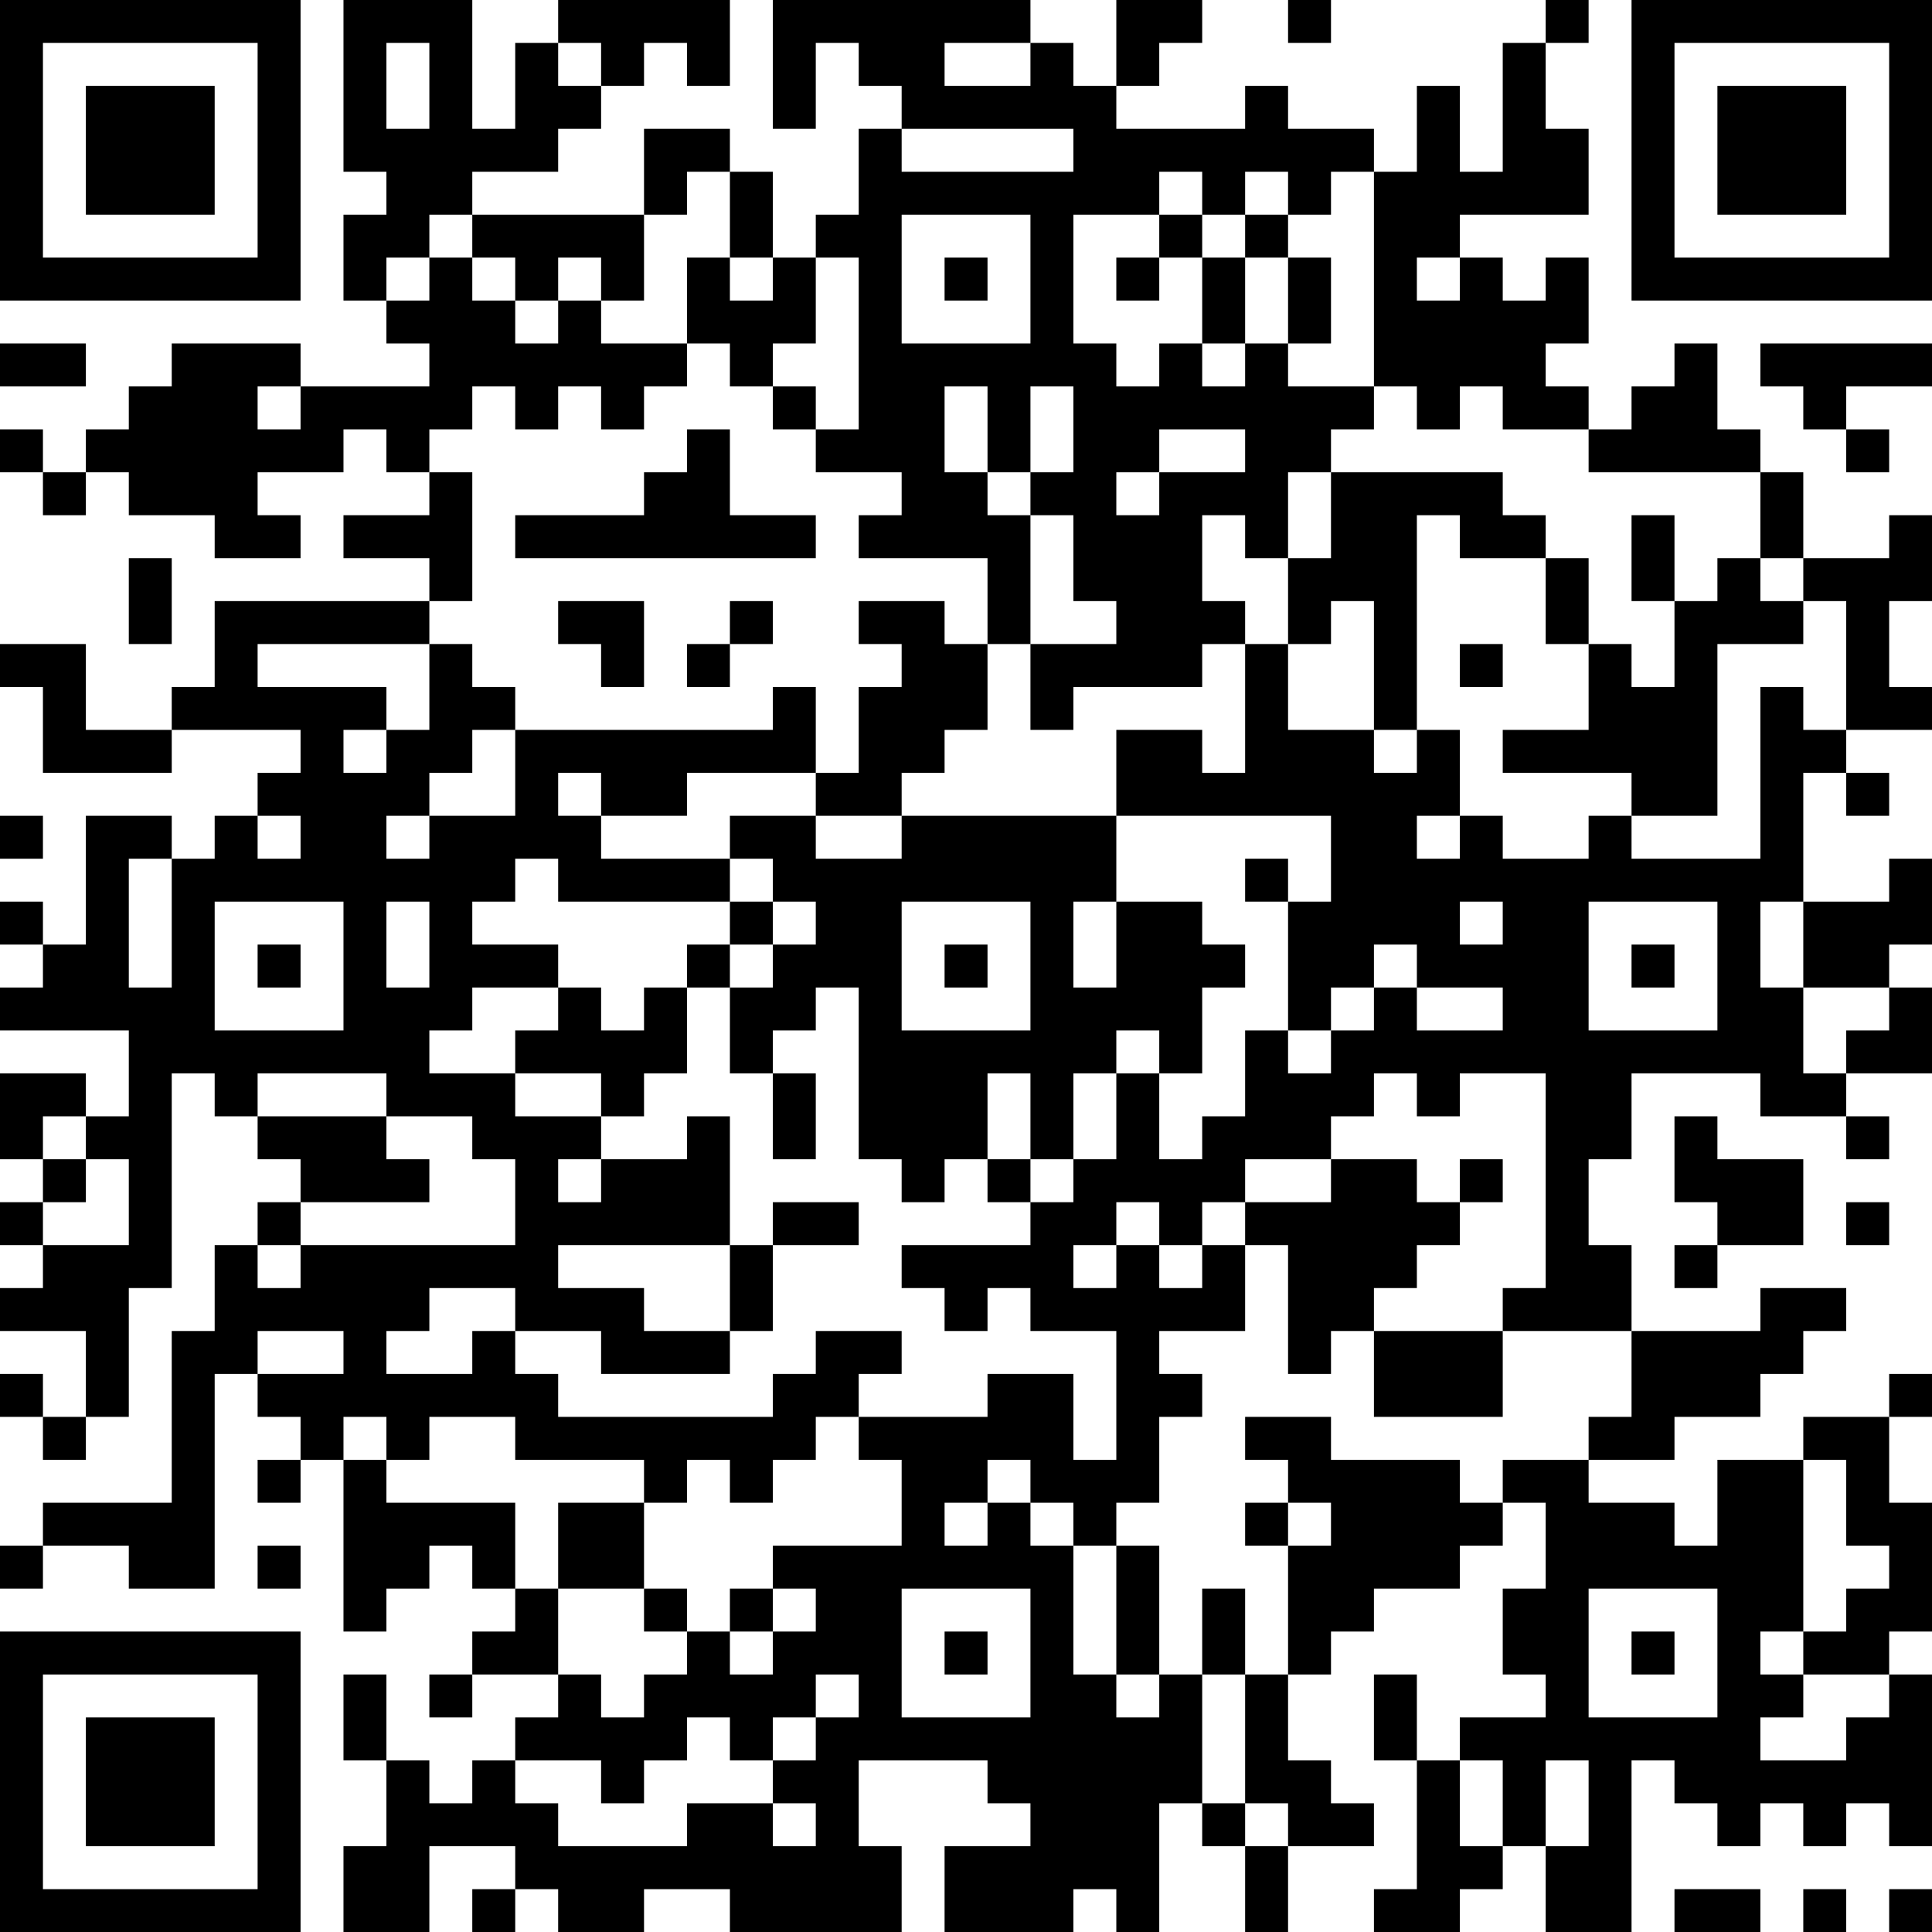 <?xml version="1.0" encoding="UTF-8"?>
<svg xmlns="http://www.w3.org/2000/svg" version="1.1" width="300" height="300" viewBox="0 0 300 300"><rect x="0" y="0" width="300" height="300" fill="#ffffff"/><g transform="scale(6.667)"><g transform="translate(0,0)"><path fill-rule="evenodd" d="M8 0L8 4L9 4L9 5L8 5L8 7L9 7L9 8L10 8L10 9L7 9L7 8L4 8L4 9L3 9L3 10L2 10L2 11L1 11L1 10L0 10L0 11L1 11L1 12L2 12L2 11L3 11L3 12L5 12L5 13L7 13L7 12L6 12L6 11L8 11L8 10L9 10L9 11L10 11L10 12L8 12L8 13L10 13L10 14L5 14L5 16L4 16L4 17L2 17L2 15L0 15L0 16L1 16L1 18L4 18L4 17L7 17L7 18L6 18L6 19L5 19L5 20L4 20L4 19L2 19L2 22L1 22L1 21L0 21L0 22L1 22L1 23L0 23L0 24L3 24L3 26L2 26L2 25L0 25L0 27L1 27L1 28L0 28L0 29L1 29L1 30L0 30L0 31L2 31L2 33L1 33L1 32L0 32L0 33L1 33L1 34L2 34L2 33L3 33L3 30L4 30L4 25L5 25L5 26L6 26L6 27L7 27L7 28L6 28L6 29L5 29L5 31L4 31L4 35L1 35L1 36L0 36L0 37L1 37L1 36L3 36L3 37L5 37L5 32L6 32L6 33L7 33L7 34L6 34L6 35L7 35L7 34L8 34L8 38L9 38L9 37L10 37L10 36L11 36L11 37L12 37L12 38L11 38L11 39L10 39L10 40L11 40L11 39L13 39L13 40L12 40L12 41L11 41L11 42L10 42L10 41L9 41L9 39L8 39L8 41L9 41L9 43L8 43L8 45L10 45L10 43L12 43L12 44L11 44L11 45L12 45L12 44L13 44L13 45L15 45L15 44L17 44L17 45L21 45L21 43L20 43L20 41L23 41L23 42L24 42L24 43L22 43L22 45L25 45L25 44L26 44L26 45L27 45L27 42L28 42L28 43L29 43L29 45L30 45L30 43L32 43L32 42L31 42L31 41L30 41L30 39L31 39L31 38L32 38L32 37L34 37L34 36L35 36L35 35L36 35L36 37L35 37L35 39L36 39L36 40L34 40L34 41L33 41L33 39L32 39L32 41L33 41L33 44L32 44L32 45L34 45L34 44L35 44L35 43L36 43L36 45L38 45L38 41L39 41L39 42L40 42L40 43L41 43L41 42L42 42L42 43L43 43L43 42L44 42L44 43L45 43L45 39L44 39L44 38L45 38L45 35L44 35L44 33L45 33L45 32L44 32L44 33L42 33L42 34L40 34L40 36L39 36L39 35L37 35L37 34L39 34L39 33L41 33L41 32L42 32L42 31L43 31L43 30L41 30L41 31L38 31L38 29L37 29L37 27L38 27L38 25L41 25L41 26L43 26L43 27L44 27L44 26L43 26L43 25L45 25L45 23L44 23L44 22L45 22L45 20L44 20L44 21L42 21L42 18L43 18L43 19L44 19L44 18L43 18L43 17L45 17L45 16L44 16L44 14L45 14L45 12L44 12L44 13L42 13L42 11L41 11L41 10L40 10L40 8L39 8L39 9L38 9L38 10L37 10L37 9L36 9L36 8L37 8L37 6L36 6L36 7L35 7L35 6L34 6L34 5L37 5L37 3L36 3L36 1L37 1L37 0L36 0L36 1L35 1L35 4L34 4L34 2L33 2L33 4L32 4L32 3L30 3L30 2L29 2L29 3L26 3L26 2L27 2L27 1L28 1L28 0L26 0L26 2L25 2L25 1L24 1L24 0L18 0L18 3L19 3L19 1L20 1L20 2L21 2L21 3L20 3L20 5L19 5L19 6L18 6L18 4L17 4L17 3L15 3L15 5L11 5L11 4L13 4L13 3L14 3L14 2L15 2L15 1L16 1L16 2L17 2L17 0L13 0L13 1L12 1L12 3L11 3L11 0ZM30 0L30 1L31 1L31 0ZM9 1L9 3L10 3L10 1ZM13 1L13 2L14 2L14 1ZM22 1L22 2L24 2L24 1ZM21 3L21 4L25 4L25 3ZM16 4L16 5L15 5L15 7L14 7L14 6L13 6L13 7L12 7L12 6L11 6L11 5L10 5L10 6L9 6L9 7L10 7L10 6L11 6L11 7L12 7L12 8L13 8L13 7L14 7L14 8L16 8L16 9L15 9L15 10L14 10L14 9L13 9L13 10L12 10L12 9L11 9L11 10L10 10L10 11L11 11L11 14L10 14L10 15L6 15L6 16L9 16L9 17L8 17L8 18L9 18L9 17L10 17L10 15L11 15L11 16L12 16L12 17L11 17L11 18L10 18L10 19L9 19L9 20L10 20L10 19L12 19L12 17L18 17L18 16L19 16L19 18L16 18L16 19L14 19L14 18L13 18L13 19L14 19L14 20L17 20L17 21L13 21L13 20L12 20L12 21L11 21L11 22L13 22L13 23L11 23L11 24L10 24L10 25L12 25L12 26L14 26L14 27L13 27L13 28L14 28L14 27L16 27L16 26L17 26L17 29L13 29L13 30L15 30L15 31L17 31L17 32L14 32L14 31L12 31L12 30L10 30L10 31L9 31L9 32L11 32L11 31L12 31L12 32L13 32L13 33L18 33L18 32L19 32L19 31L21 31L21 32L20 32L20 33L19 33L19 34L18 34L18 35L17 35L17 34L16 34L16 35L15 35L15 34L12 34L12 33L10 33L10 34L9 34L9 33L8 33L8 34L9 34L9 35L12 35L12 37L13 37L13 39L14 39L14 40L15 40L15 39L16 39L16 38L17 38L17 39L18 39L18 38L19 38L19 37L18 37L18 36L21 36L21 34L20 34L20 33L23 33L23 32L25 32L25 34L26 34L26 31L24 31L24 30L23 30L23 31L22 31L22 30L21 30L21 29L24 29L24 28L25 28L25 27L26 27L26 25L27 25L27 27L28 27L28 26L29 26L29 24L30 24L30 25L31 25L31 24L32 24L32 23L33 23L33 24L35 24L35 23L33 23L33 22L32 22L32 23L31 23L31 24L30 24L30 21L31 21L31 19L26 19L26 17L28 17L28 18L29 18L29 15L30 15L30 17L32 17L32 18L33 18L33 17L34 17L34 19L33 19L33 20L34 20L34 19L35 19L35 20L37 20L37 19L38 19L38 20L41 20L41 16L42 16L42 17L43 17L43 14L42 14L42 13L41 13L41 11L37 11L37 10L35 10L35 9L34 9L34 10L33 10L33 9L32 9L32 4L31 4L31 5L30 5L30 4L29 4L29 5L28 5L28 4L27 4L27 5L25 5L25 8L26 8L26 9L27 9L27 8L28 8L28 9L29 9L29 8L30 8L30 9L32 9L32 10L31 10L31 11L30 11L30 13L29 13L29 12L28 12L28 14L29 14L29 15L28 15L28 16L25 16L25 17L24 17L24 15L26 15L26 14L25 14L25 12L24 12L24 11L25 11L25 9L24 9L24 11L23 11L23 9L22 9L22 11L23 11L23 12L24 12L24 15L23 15L23 13L20 13L20 12L21 12L21 11L19 11L19 10L20 10L20 6L19 6L19 8L18 8L18 9L17 9L17 8L16 8L16 6L17 6L17 7L18 7L18 6L17 6L17 4ZM21 5L21 8L24 8L24 5ZM27 5L27 6L26 6L26 7L27 7L27 6L28 6L28 8L29 8L29 6L30 6L30 8L31 8L31 6L30 6L30 5L29 5L29 6L28 6L28 5ZM22 6L22 7L23 7L23 6ZM33 6L33 7L34 7L34 6ZM0 8L0 9L2 9L2 8ZM41 8L41 9L42 9L42 10L43 10L43 11L44 11L44 10L43 10L43 9L45 9L45 8ZM6 9L6 10L7 10L7 9ZM18 9L18 10L19 10L19 9ZM16 10L16 11L15 11L15 12L12 12L12 13L19 13L19 12L17 12L17 10ZM27 10L27 11L26 11L26 12L27 12L27 11L29 11L29 10ZM31 11L31 13L30 13L30 15L31 15L31 14L32 14L32 17L33 17L33 12L34 12L34 13L36 13L36 15L37 15L37 17L35 17L35 18L38 18L38 19L40 19L40 15L42 15L42 14L41 14L41 13L40 13L40 14L39 14L39 12L38 12L38 14L39 14L39 16L38 16L38 15L37 15L37 13L36 13L36 12L35 12L35 11ZM3 13L3 15L4 15L4 13ZM13 14L13 15L14 15L14 16L15 16L15 14ZM17 14L17 15L16 15L16 16L17 16L17 15L18 15L18 14ZM20 14L20 15L21 15L21 16L20 16L20 18L19 18L19 19L17 19L17 20L18 20L18 21L17 21L17 22L16 22L16 23L15 23L15 24L14 24L14 23L13 23L13 24L12 24L12 25L14 25L14 26L15 26L15 25L16 25L16 23L17 23L17 25L18 25L18 27L19 27L19 25L18 25L18 24L19 24L19 23L20 23L20 27L21 27L21 28L22 28L22 27L23 27L23 28L24 28L24 27L25 27L25 25L26 25L26 24L27 24L27 25L28 25L28 23L29 23L29 22L28 22L28 21L26 21L26 19L21 19L21 18L22 18L22 17L23 17L23 15L22 15L22 14ZM34 15L34 16L35 16L35 15ZM0 19L0 20L1 20L1 19ZM6 19L6 20L7 20L7 19ZM19 19L19 20L21 20L21 19ZM3 20L3 23L4 23L4 20ZM29 20L29 21L30 21L30 20ZM5 21L5 24L8 24L8 21ZM9 21L9 23L10 23L10 21ZM18 21L18 22L17 22L17 23L18 23L18 22L19 22L19 21ZM21 21L21 24L24 24L24 21ZM25 21L25 23L26 23L26 21ZM34 21L34 22L35 22L35 21ZM37 21L37 24L40 24L40 21ZM41 21L41 23L42 23L42 25L43 25L43 24L44 24L44 23L42 23L42 21ZM6 22L6 23L7 23L7 22ZM22 22L22 23L23 23L23 22ZM38 22L38 23L39 23L39 22ZM6 25L6 26L9 26L9 27L10 27L10 28L7 28L7 29L6 29L6 30L7 30L7 29L12 29L12 27L11 27L11 26L9 26L9 25ZM23 25L23 27L24 27L24 25ZM32 25L32 26L31 26L31 27L29 27L29 28L28 28L28 29L27 29L27 28L26 28L26 29L25 29L25 30L26 30L26 29L27 29L27 30L28 30L28 29L29 29L29 31L27 31L27 32L28 32L28 33L27 33L27 35L26 35L26 36L25 36L25 35L24 35L24 34L23 34L23 35L22 35L22 36L23 36L23 35L24 35L24 36L25 36L25 39L26 39L26 40L27 40L27 39L28 39L28 42L29 42L29 43L30 43L30 42L29 42L29 39L30 39L30 36L31 36L31 35L30 35L30 34L29 34L29 33L31 33L31 34L34 34L34 35L35 35L35 34L37 34L37 33L38 33L38 31L35 31L35 30L36 30L36 25L34 25L34 26L33 26L33 25ZM1 26L1 27L2 27L2 28L1 28L1 29L3 29L3 27L2 27L2 26ZM39 26L39 28L40 28L40 29L39 29L39 30L40 30L40 29L42 29L42 27L40 27L40 26ZM31 27L31 28L29 28L29 29L30 29L30 32L31 32L31 31L32 31L32 33L35 33L35 31L32 31L32 30L33 30L33 29L34 29L34 28L35 28L35 27L34 27L34 28L33 28L33 27ZM18 28L18 29L17 29L17 31L18 31L18 29L20 29L20 28ZM43 28L43 29L44 29L44 28ZM6 31L6 32L8 32L8 31ZM42 34L42 38L41 38L41 39L42 39L42 40L41 40L41 41L43 41L43 40L44 40L44 39L42 39L42 38L43 38L43 37L44 37L44 36L43 36L43 34ZM13 35L13 37L15 37L15 38L16 38L16 37L15 37L15 35ZM29 35L29 36L30 36L30 35ZM6 36L6 37L7 37L7 36ZM26 36L26 39L27 39L27 36ZM17 37L17 38L18 38L18 37ZM21 37L21 40L24 40L24 37ZM28 37L28 39L29 39L29 37ZM37 37L37 40L40 40L40 37ZM22 38L22 39L23 39L23 38ZM38 38L38 39L39 39L39 38ZM19 39L19 40L18 40L18 41L17 41L17 40L16 40L16 41L15 41L15 42L14 42L14 41L12 41L12 42L13 42L13 43L16 43L16 42L18 42L18 43L19 43L19 42L18 42L18 41L19 41L19 40L20 40L20 39ZM34 41L34 43L35 43L35 41ZM36 41L36 43L37 43L37 41ZM39 44L39 45L41 45L41 44ZM42 44L42 45L43 45L43 44ZM44 44L44 45L45 45L45 44ZM0 0L0 7L7 7L7 0ZM1 1L1 6L6 6L6 1ZM2 2L2 5L5 5L5 2ZM38 0L38 7L45 7L45 0ZM39 1L39 6L44 6L44 1ZM40 2L40 5L43 5L43 2ZM0 38L0 45L7 45L7 38ZM1 39L1 44L6 44L6 39ZM2 40L2 43L5 43L5 40Z" fill="#000000"/></g></g></svg>
